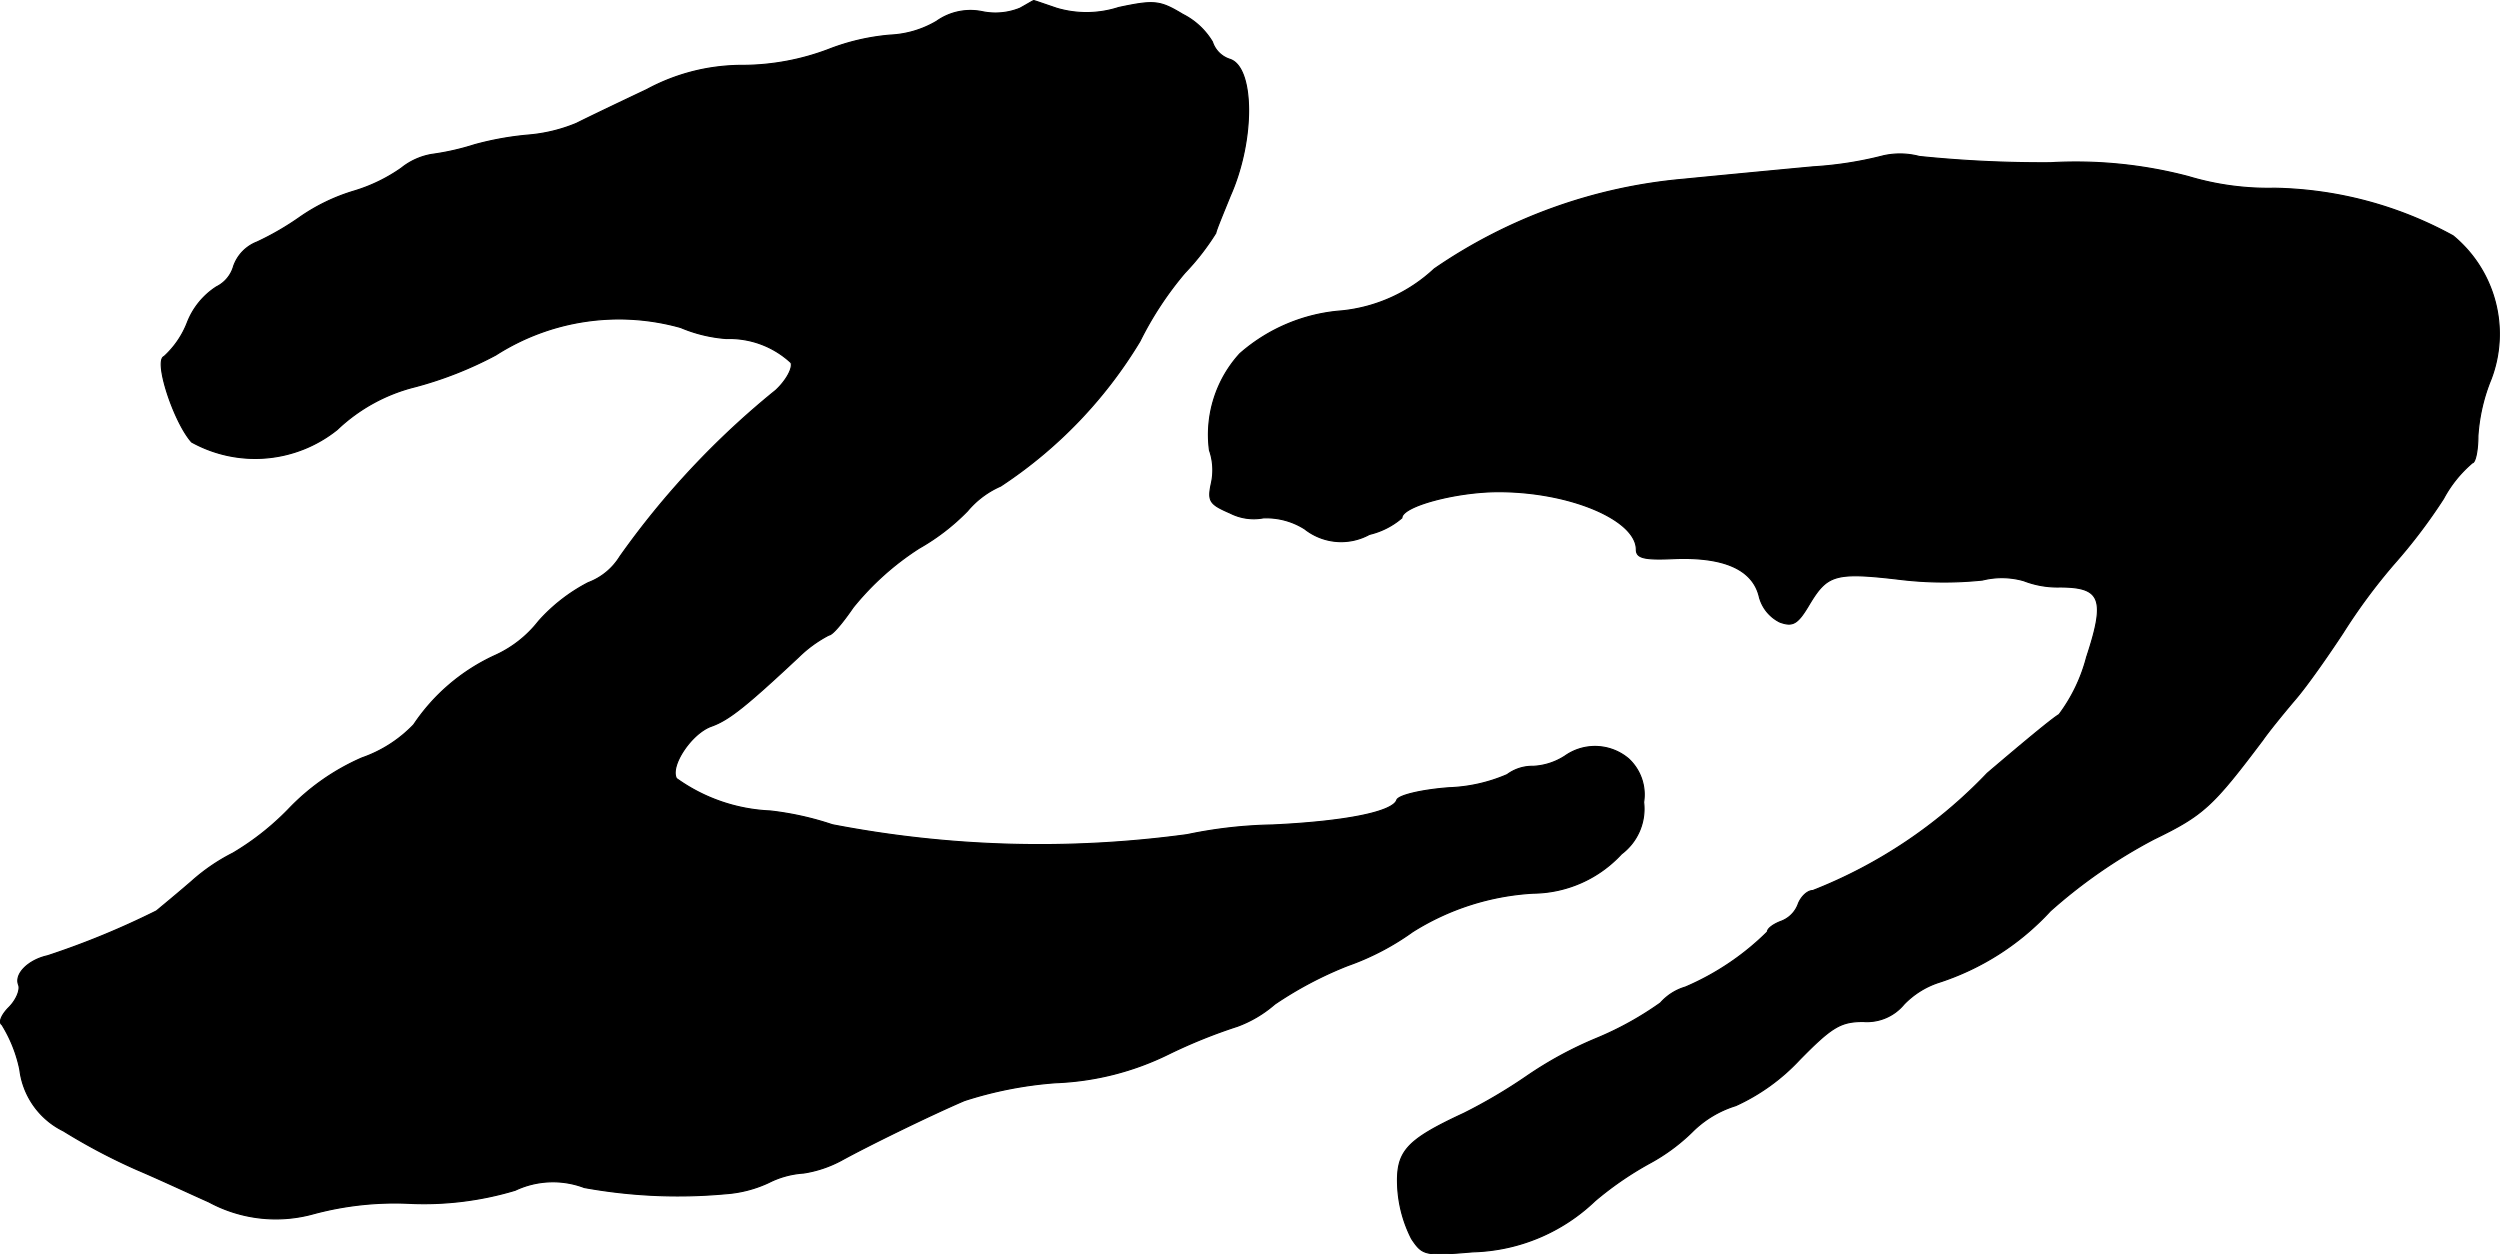 <?xml version="1.0" encoding="UTF-8"?>
<svg xmlns="http://www.w3.org/2000/svg"
     version="1.1"
     width="7.745mm"
     height="3.886mm"
     viewBox="0 0 21.956 11.016">
   <defs>
      <style type="text/css"><![CDATA[
      .a {
        stroke: #000;
        stroke-linecap: round;
        stroke-linejoin: round;
        stroke-width: 0.01px;
      }
    ]]></style>
   </defs>
   <path class="a"
         d="M8.958.072a.571.571,0,0,1-.333.03A.514.514,0,0,0,8.225.187.879.879,0,0,1,7.819.308,1.935,1.935,0,0,0,7.274.435a2.147,2.147,0,0,1-.745.139,1.759,1.759,0,0,0-.848.212c-.23.109-.509.242-.618.297a1.403,1.403,0,0,1-.424.103,2.676,2.676,0,0,0-.472.085,2.201,2.201,0,0,1-.376.085.583.583,0,0,0-.267.121,1.448,1.448,0,0,1-.412.2,1.67,1.67,0,0,0-.478.23,2.479,2.479,0,0,1-.376.218.353.353,0,0,0-.206.212.289.289,0,0,1-.151.182.656.656,0,0,0-.254.309.789.789,0,0,1-.206.303c-.091.036.085.575.242.751a1.152,1.152,0,0,0,1.278-.109,1.527,1.527,0,0,1,.684-.376,3.298,3.298,0,0,0,.709-.279A2.004,2.004,0,0,1,5.978,2.876a1.268,1.268,0,0,0,.4.097.794.794,0,0,1,.569.212c.018.048-.042.157-.133.242A7.301,7.301,0,0,0,5.445,4.887a.557.557,0,0,1-.279.23,1.519,1.519,0,0,0-.436.339,1.015,1.015,0,0,1-.388.303,1.721,1.721,0,0,0-.709.606,1.153,1.153,0,0,1-.454.291,1.988,1.988,0,0,0-.648.454,2.345,2.345,0,0,1-.485.382,1.677,1.677,0,0,0-.363.248c-.133.115-.273.23-.309.26a7.127,7.127,0,0,1-.957.394c-.164.036-.291.157-.254.254.018.042-.018.133-.085.2s-.091.133-.061.151a1.21,1.21,0,0,1,.157.394A.692.692,0,0,0,.557,9.932a5.268,5.268,0,0,0,.642.339c.2.085.485.218.636.285a1.235,1.235,0,0,0,.921.103,2.745,2.745,0,0,1,.836-.091,2.773,2.773,0,0,0,.933-.115.776.776,0,0,1,.606-.024,4.602,4.602,0,0,0,1.242.055,1.072,1.072,0,0,0,.376-.097.792.792,0,0,1,.309-.085,1.034,1.034,0,0,0,.327-.109c.242-.133.775-.394,1.084-.527a3.408,3.408,0,0,1,.8-.157,2.457,2.457,0,0,0,.999-.254,4.651,4.651,0,0,1,.6-.242,1.051,1.051,0,0,0,.327-.194,3.299,3.299,0,0,1,.642-.339,2.265,2.265,0,0,0,.569-.297,2.222,2.222,0,0,1,1.06-.339,1.069,1.069,0,0,0,.775-.345.494.494,0,0,0,.194-.454.428.428,0,0,0-.133-.382.456.456,0,0,0-.557-.024.563.563,0,0,1-.279.091.372.372,0,0,0-.23.073,1.406,1.406,0,0,1-.509.115c-.242.018-.448.067-.46.109-.036.103-.448.188-1.09.218a3.983,3.983,0,0,0-.751.085A9.599,9.599,0,0,1,7.31,7.243a2.649,2.649,0,0,0-.545-.121,1.524,1.524,0,0,1-.824-.285c-.061-.109.133-.4.309-.46.151-.055.297-.17.763-.606a1.107,1.107,0,0,1,.267-.194c.03,0,.121-.109.212-.242a2.426,2.426,0,0,1,.581-.521,1.903,1.903,0,0,0,.424-.327.793.793,0,0,1,.291-.218,3.982,3.982,0,0,0,1.223-1.272,2.975,2.975,0,0,1,.394-.6,2.149,2.149,0,0,0,.273-.351c0-.018.061-.164.127-.327.218-.491.212-1.133-.006-1.199A.236.236,0,0,1,10.648.368a.636.636,0,0,0-.26-.242C10.187.005,10.139-.001,9.824.066a.917.917,0,0,1-.545.006C9.17.035,9.085.005,9.079.005S9.025.035,8.958.072Z"/>
   <path class="a"
         d="M16.541,1.368a3.25,3.25,0,0,1-.618.097c-.321.03-.836.079-1.139.109a4.567,4.567,0,0,0-2.187.787,1.397,1.397,0,0,1-.812.369,1.528,1.528,0,0,0-.896.376,1.055,1.055,0,0,0-.267.848.53.53,0,0,1,.018.285c-.036.164-.018.188.164.267a.457.457,0,0,0,.291.042.63.63,0,0,1,.363.097.516.516,0,0,0,.569.048.674.674,0,0,0,.285-.145c0-.103.478-.23.848-.23.63,0,1.211.248,1.211.509,0,.073.067.091.327.079.436-.018.69.091.751.327a.344.344,0,0,0,.182.23c.115.042.157.018.26-.157.157-.26.224-.285.793-.218a3.254,3.254,0,0,0,.727.006.702.702,0,0,1,.363.006.818.818,0,0,0,.315.055c.363,0,.406.103.236.618a1.444,1.444,0,0,1-.242.503c-.055.03-.339.267-.63.515a4.273,4.273,0,0,1-1.532,1.03c-.048,0-.103.055-.127.115a.254.254,0,0,1-.157.157c-.061.024-.115.061-.115.091a2.317,2.317,0,0,1-.721.485.465.465,0,0,0-.218.139,2.856,2.856,0,0,1-.557.309,3.354,3.354,0,0,0-.624.339,4.647,4.647,0,0,1-.545.321c-.521.242-.6.339-.581.666a1.133,1.133,0,0,0,.121.436c.097.145.115.151.539.115a1.612,1.612,0,0,0,1.072-.448,2.916,2.916,0,0,1,.485-.333,1.667,1.667,0,0,0,.369-.273.924.924,0,0,1,.382-.23,1.765,1.765,0,0,0,.557-.4c.285-.291.363-.339.563-.339a.421.421,0,0,0,.357-.151A.747.747,0,0,1,17.02,8.63a2.286,2.286,0,0,0,.987-.63,4.555,4.555,0,0,1,.909-.63c.436-.212.515-.285.957-.872.055-.079.188-.242.291-.363s.285-.382.412-.575a5.071,5.071,0,0,1,.448-.606,4.774,4.774,0,0,0,.436-.575,1.08,1.08,0,0,1,.254-.315c.024,0,.048-.103.048-.236a1.585,1.585,0,0,1,.115-.497,1.117,1.117,0,0,0-.333-1.26,3.377,3.377,0,0,0-1.569-.418,2.436,2.436,0,0,1-.757-.103,3.885,3.885,0,0,0-1.211-.121,10.563,10.563,0,0,1-1.151-.055A.663.663,0,0,0,16.541,1.368Z"/>
</svg>
